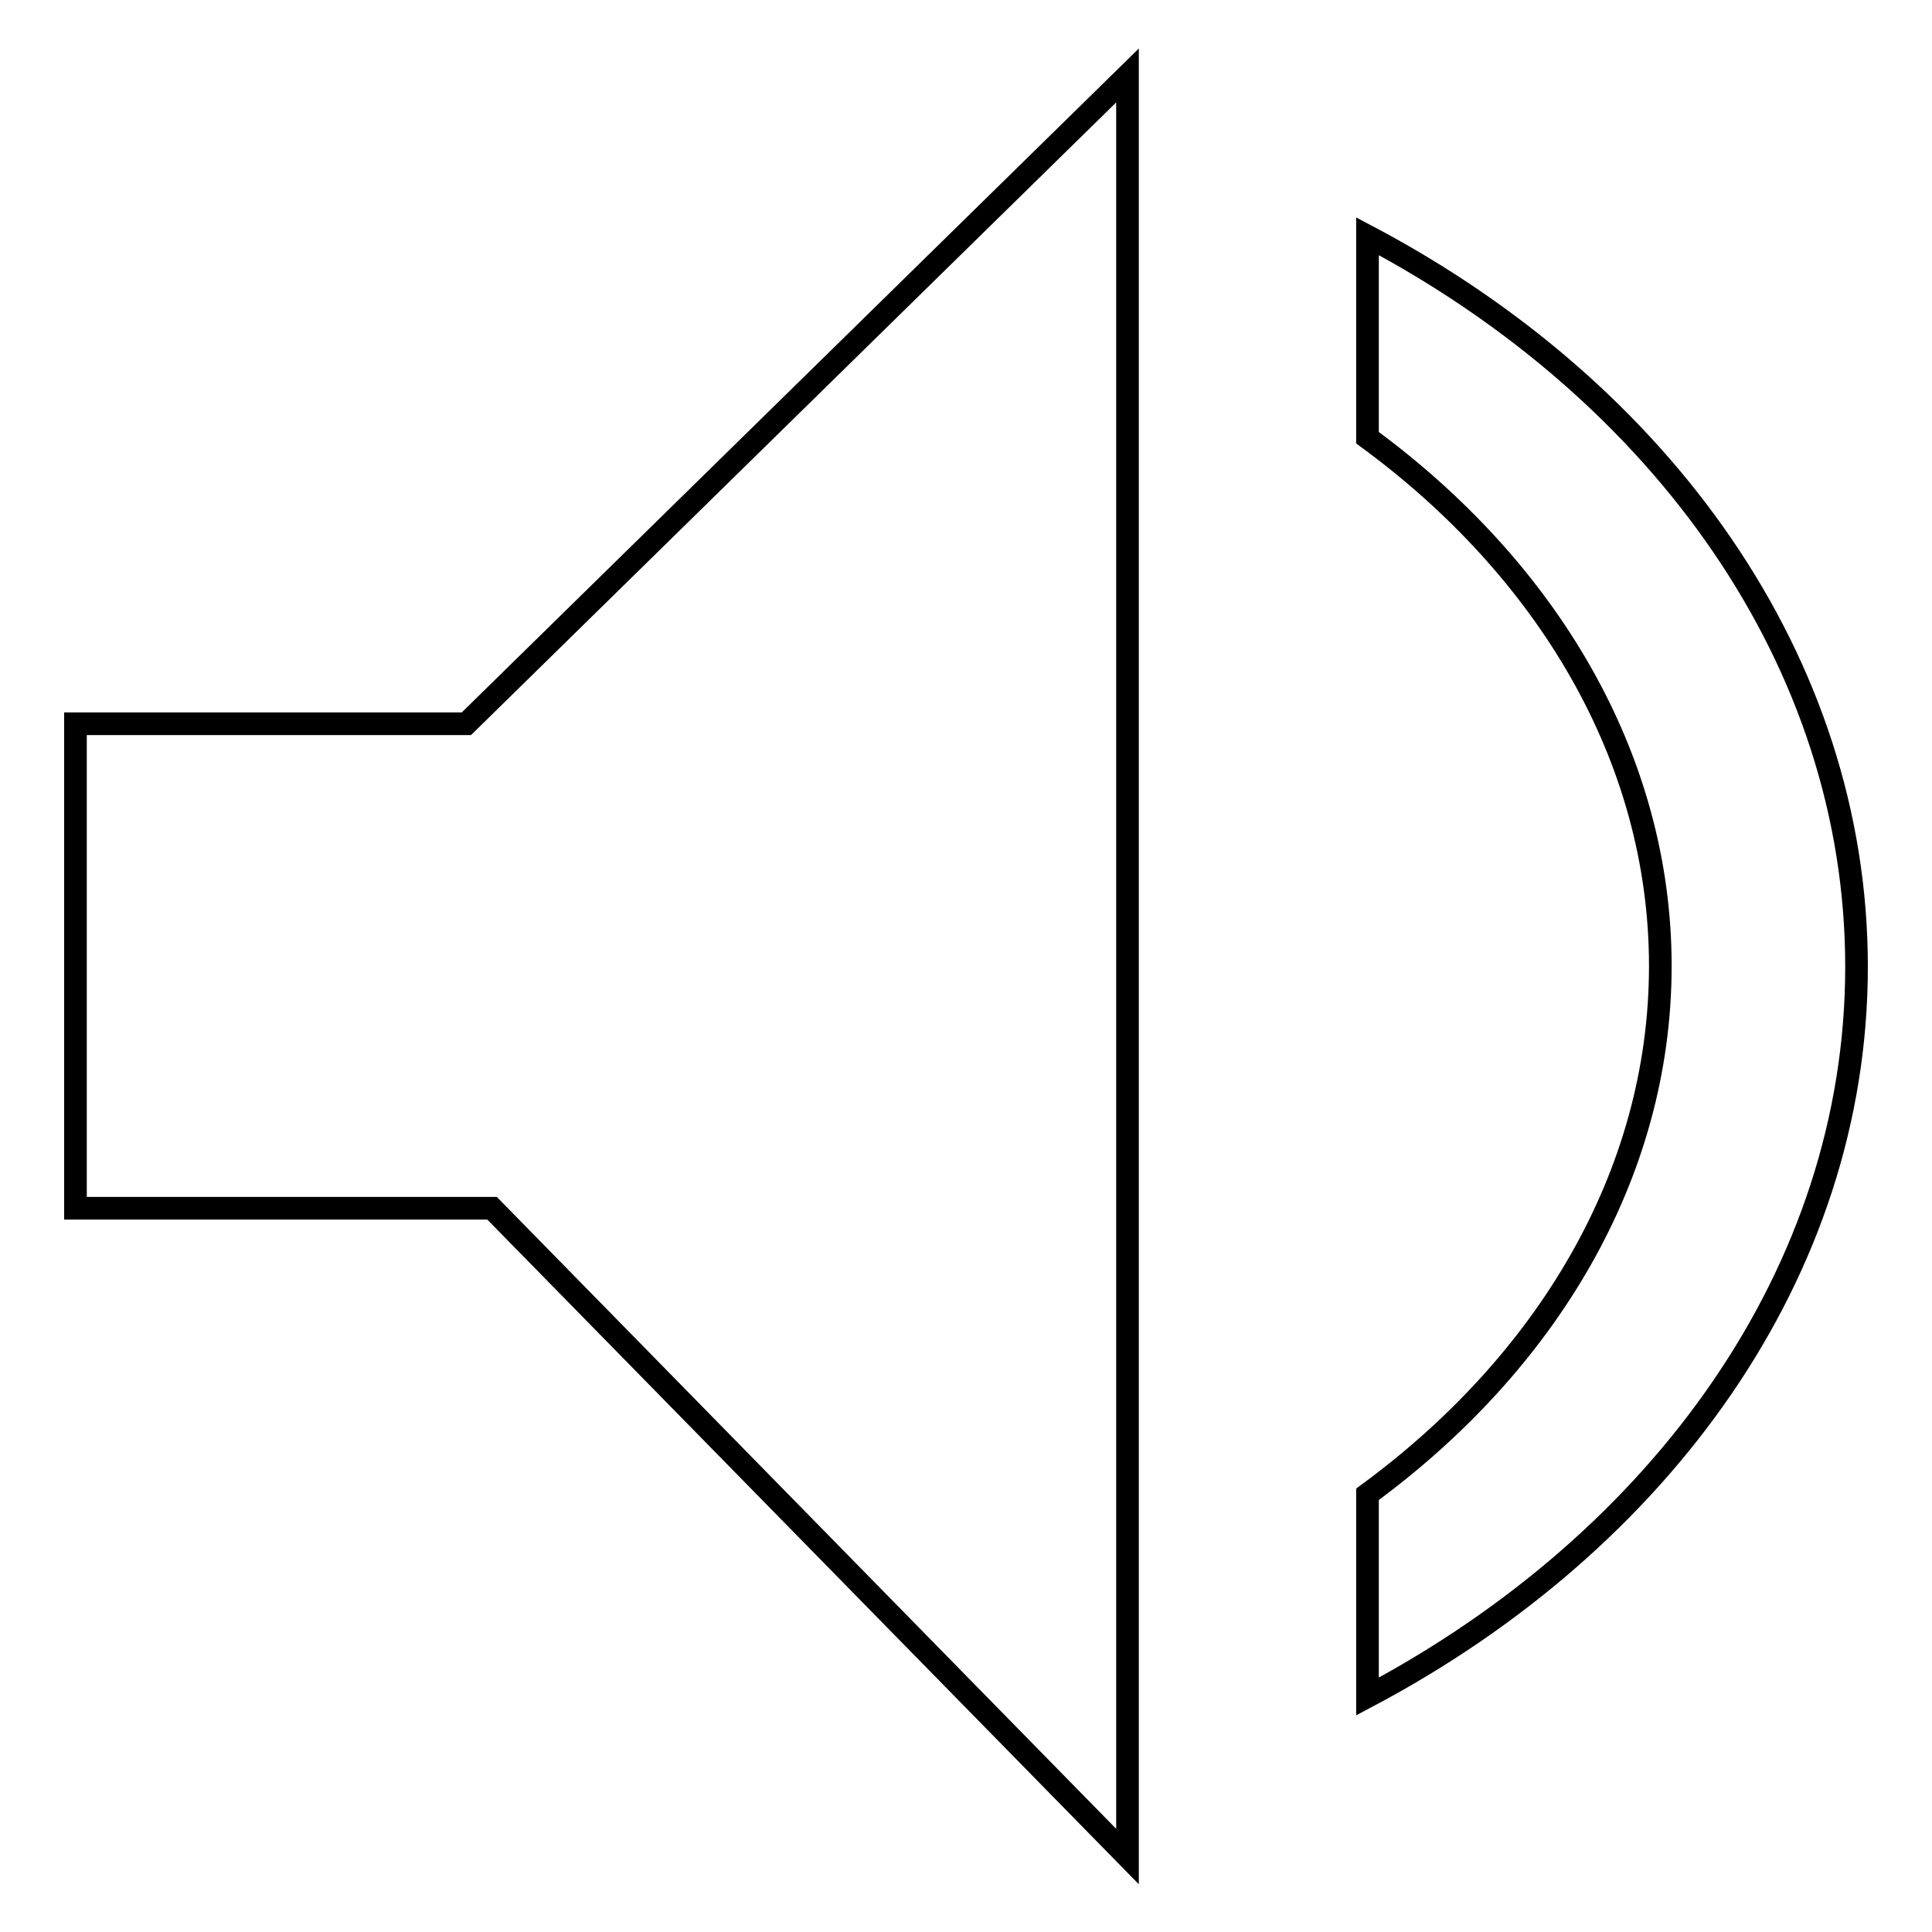 <?xml version="1.0" encoding="utf-8"?>
<!-- Svg Vector Icons : http://www.onlinewebfonts.com/icon -->
<!DOCTYPE svg PUBLIC "-//W3C//DTD SVG 1.1//EN" "http://www.w3.org/Graphics/SVG/1.1/DTD/svg11.dtd">
<svg version="1.1" xmlns="http://www.w3.org/2000/svg" xmlns:xlink="http://www.w3.org/1999/xlink" x="0px" y="0px" viewBox="0 0 256 256" enable-background="new 0 0 256 256" xml:space="preserve">
<g><g><path stroke-width="3" fill-opacity="0" stroke="#000000"  d="M10,95.9v64.2h55.2l84.2,85.9V10L61.8,95.9H10L10,95.9z M181.2,31.3V58c23.6,17.3,38.8,42.2,38.8,70c0,27.8-15.2,52.7-38.8,70v26.8c38.9-20.6,64.8-56.3,64.8-96.7S220.2,51.9,181.2,31.3L181.2,31.3z"/></g></g>
</svg>